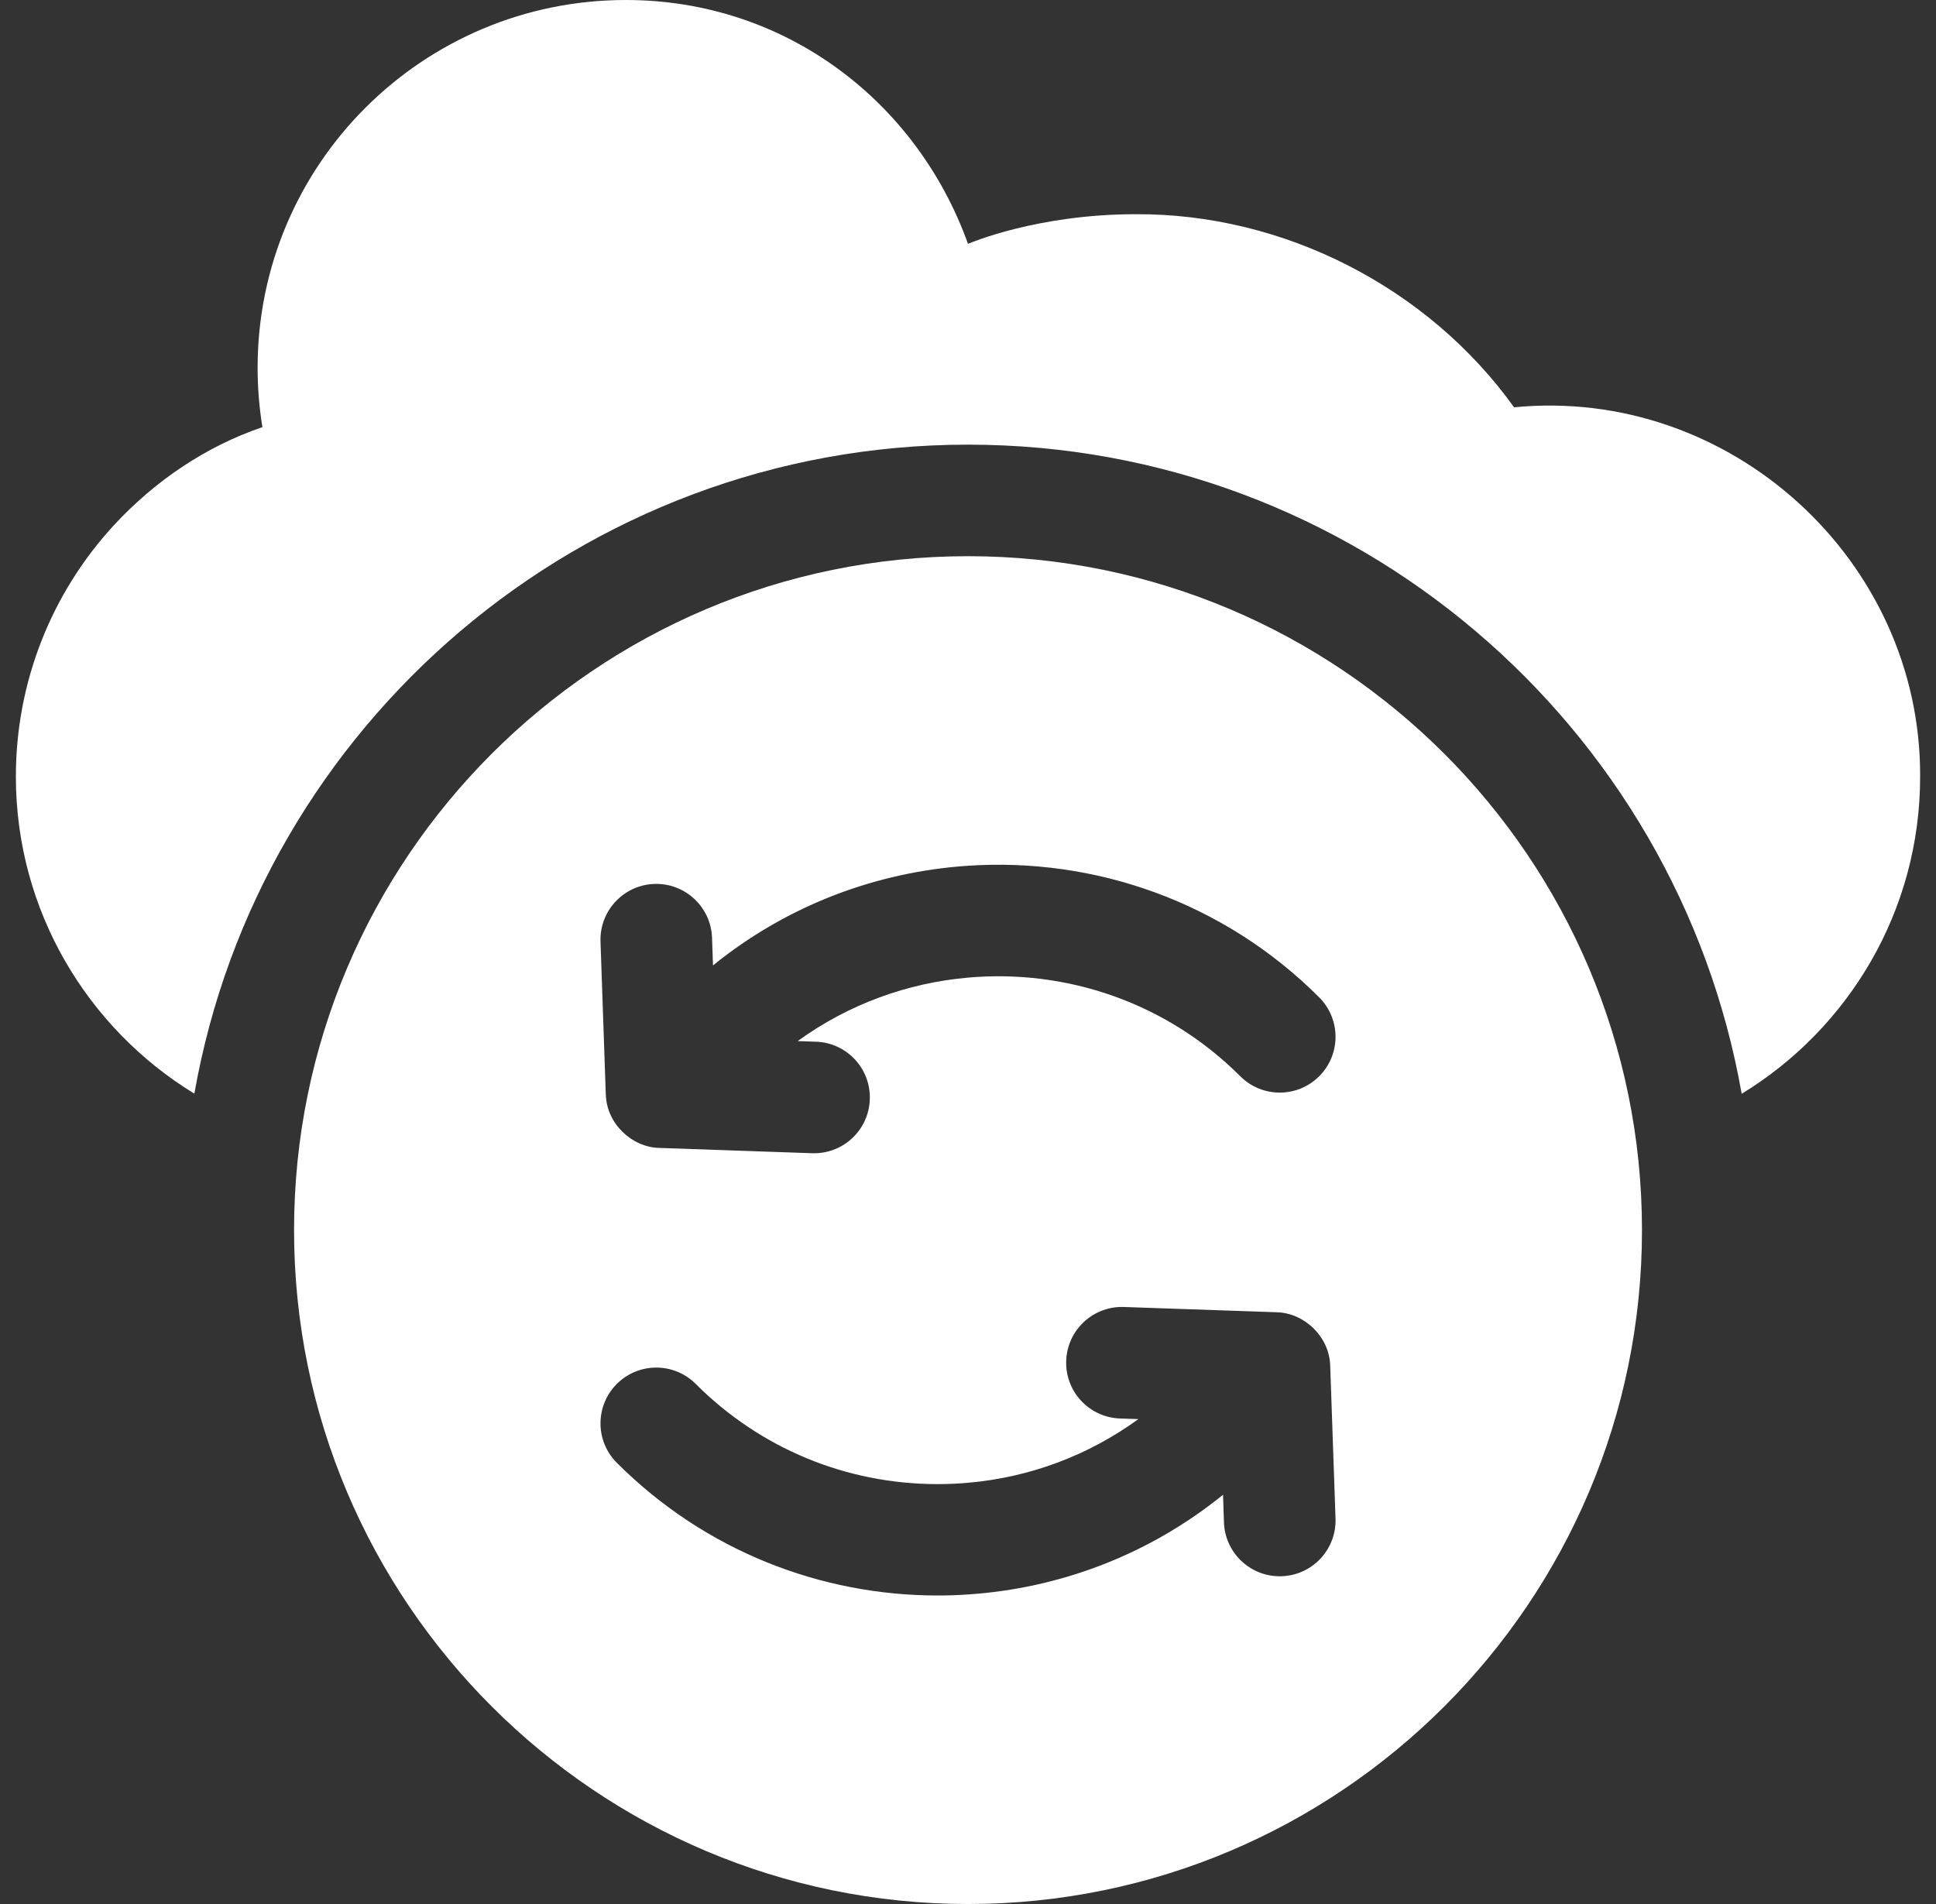 <svg width="61" height="60" viewBox="0 0 61 60" fill="none" xmlns="http://www.w3.org/2000/svg">
<rect x="0" y="0" width="61" height="60" fill="#333333" stroke="none"/>
<g clip-path="url(#clip0_31_5027)">
<path d="M30.5 17.527C18.791 17.527 9.265 27.053 9.265 38.764C9.265 50.473 18.791 60 30.5 60C42.21 60 51.736 50.473 51.736 38.764C51.736 27.053 42.21 17.527 30.5 17.527ZM40.383 49.671C40.361 49.672 40.342 49.672 40.321 49.672C39.378 49.672 38.598 48.924 38.565 47.975L38.536 47.103C36.185 49.009 33.365 50.056 30.5 50.245C30.183 50.267 29.864 50.278 29.545 50.278C25.883 50.278 22.222 48.884 19.435 46.096C18.749 45.41 18.749 44.298 19.435 43.611C20.122 42.924 21.235 42.924 21.921 43.611C23.958 45.647 26.665 46.768 29.545 46.768C29.866 46.768 30.185 46.754 30.5 46.726C32.453 46.556 34.295 45.863 35.869 44.719L35.29 44.7C34.319 44.666 33.56 43.852 33.594 42.882C33.627 41.933 34.406 41.185 35.349 41.185C35.369 41.185 35.39 41.185 35.41 41.186L40.217 41.352C41.105 41.369 41.884 42.132 41.911 43.02C41.911 43.03 41.913 43.038 41.913 43.047L42.08 47.854C42.112 48.825 41.353 49.638 40.383 49.671ZM41.565 33.916C40.878 34.602 39.765 34.602 39.08 33.916C36.735 31.571 33.571 30.534 30.5 30.807C28.604 30.973 26.742 31.64 25.133 32.807L25.711 32.827C26.681 32.86 27.44 33.673 27.406 34.644C27.374 35.594 26.594 36.342 25.651 36.342C25.631 36.342 25.61 36.341 25.59 36.341L20.783 36.174C19.897 36.158 19.117 35.396 19.09 34.507C19.09 34.497 19.087 34.488 19.087 34.478L18.921 29.673C18.888 28.702 19.648 27.888 20.618 27.855C21.586 27.821 22.401 28.581 22.435 29.551L22.465 30.423C24.815 28.518 27.635 27.472 30.5 27.282C34.473 27.017 38.536 28.4 41.565 31.429C42.252 32.116 42.252 33.229 41.565 33.916Z" fill="white"/>
<path d="M47.706 12.835C44.994 9.054 40.443 6.723 35.776 6.75C32.696 6.75 30.567 7.655 30.501 7.683L30.5 7.684C28.894 3.205 24.754 0 19.719 0C13.311 0 8.117 5.189 8.117 11.588C8.117 12.226 8.169 12.851 8.268 13.46C6.492 14.066 4.903 15.138 3.604 16.534C1.603 18.7 0.5 21.52 0.5 24.47C0.5 28.696 2.754 32.406 6.124 34.464C8.164 22.857 18.318 14.012 30.5 14.012C42.683 14.012 52.838 22.86 54.877 34.468C58.246 32.413 60.5 28.704 60.5 24.48C60.536 17.65 54.51 12.17 47.706 12.835Z" fill="white"/>
</g>
<defs>
<clipPath id="clip0_31_5027">
<rect width="60" height="60" fill="white" transform="translate(0.5)"/>
</clipPath>
</defs>
</svg>
